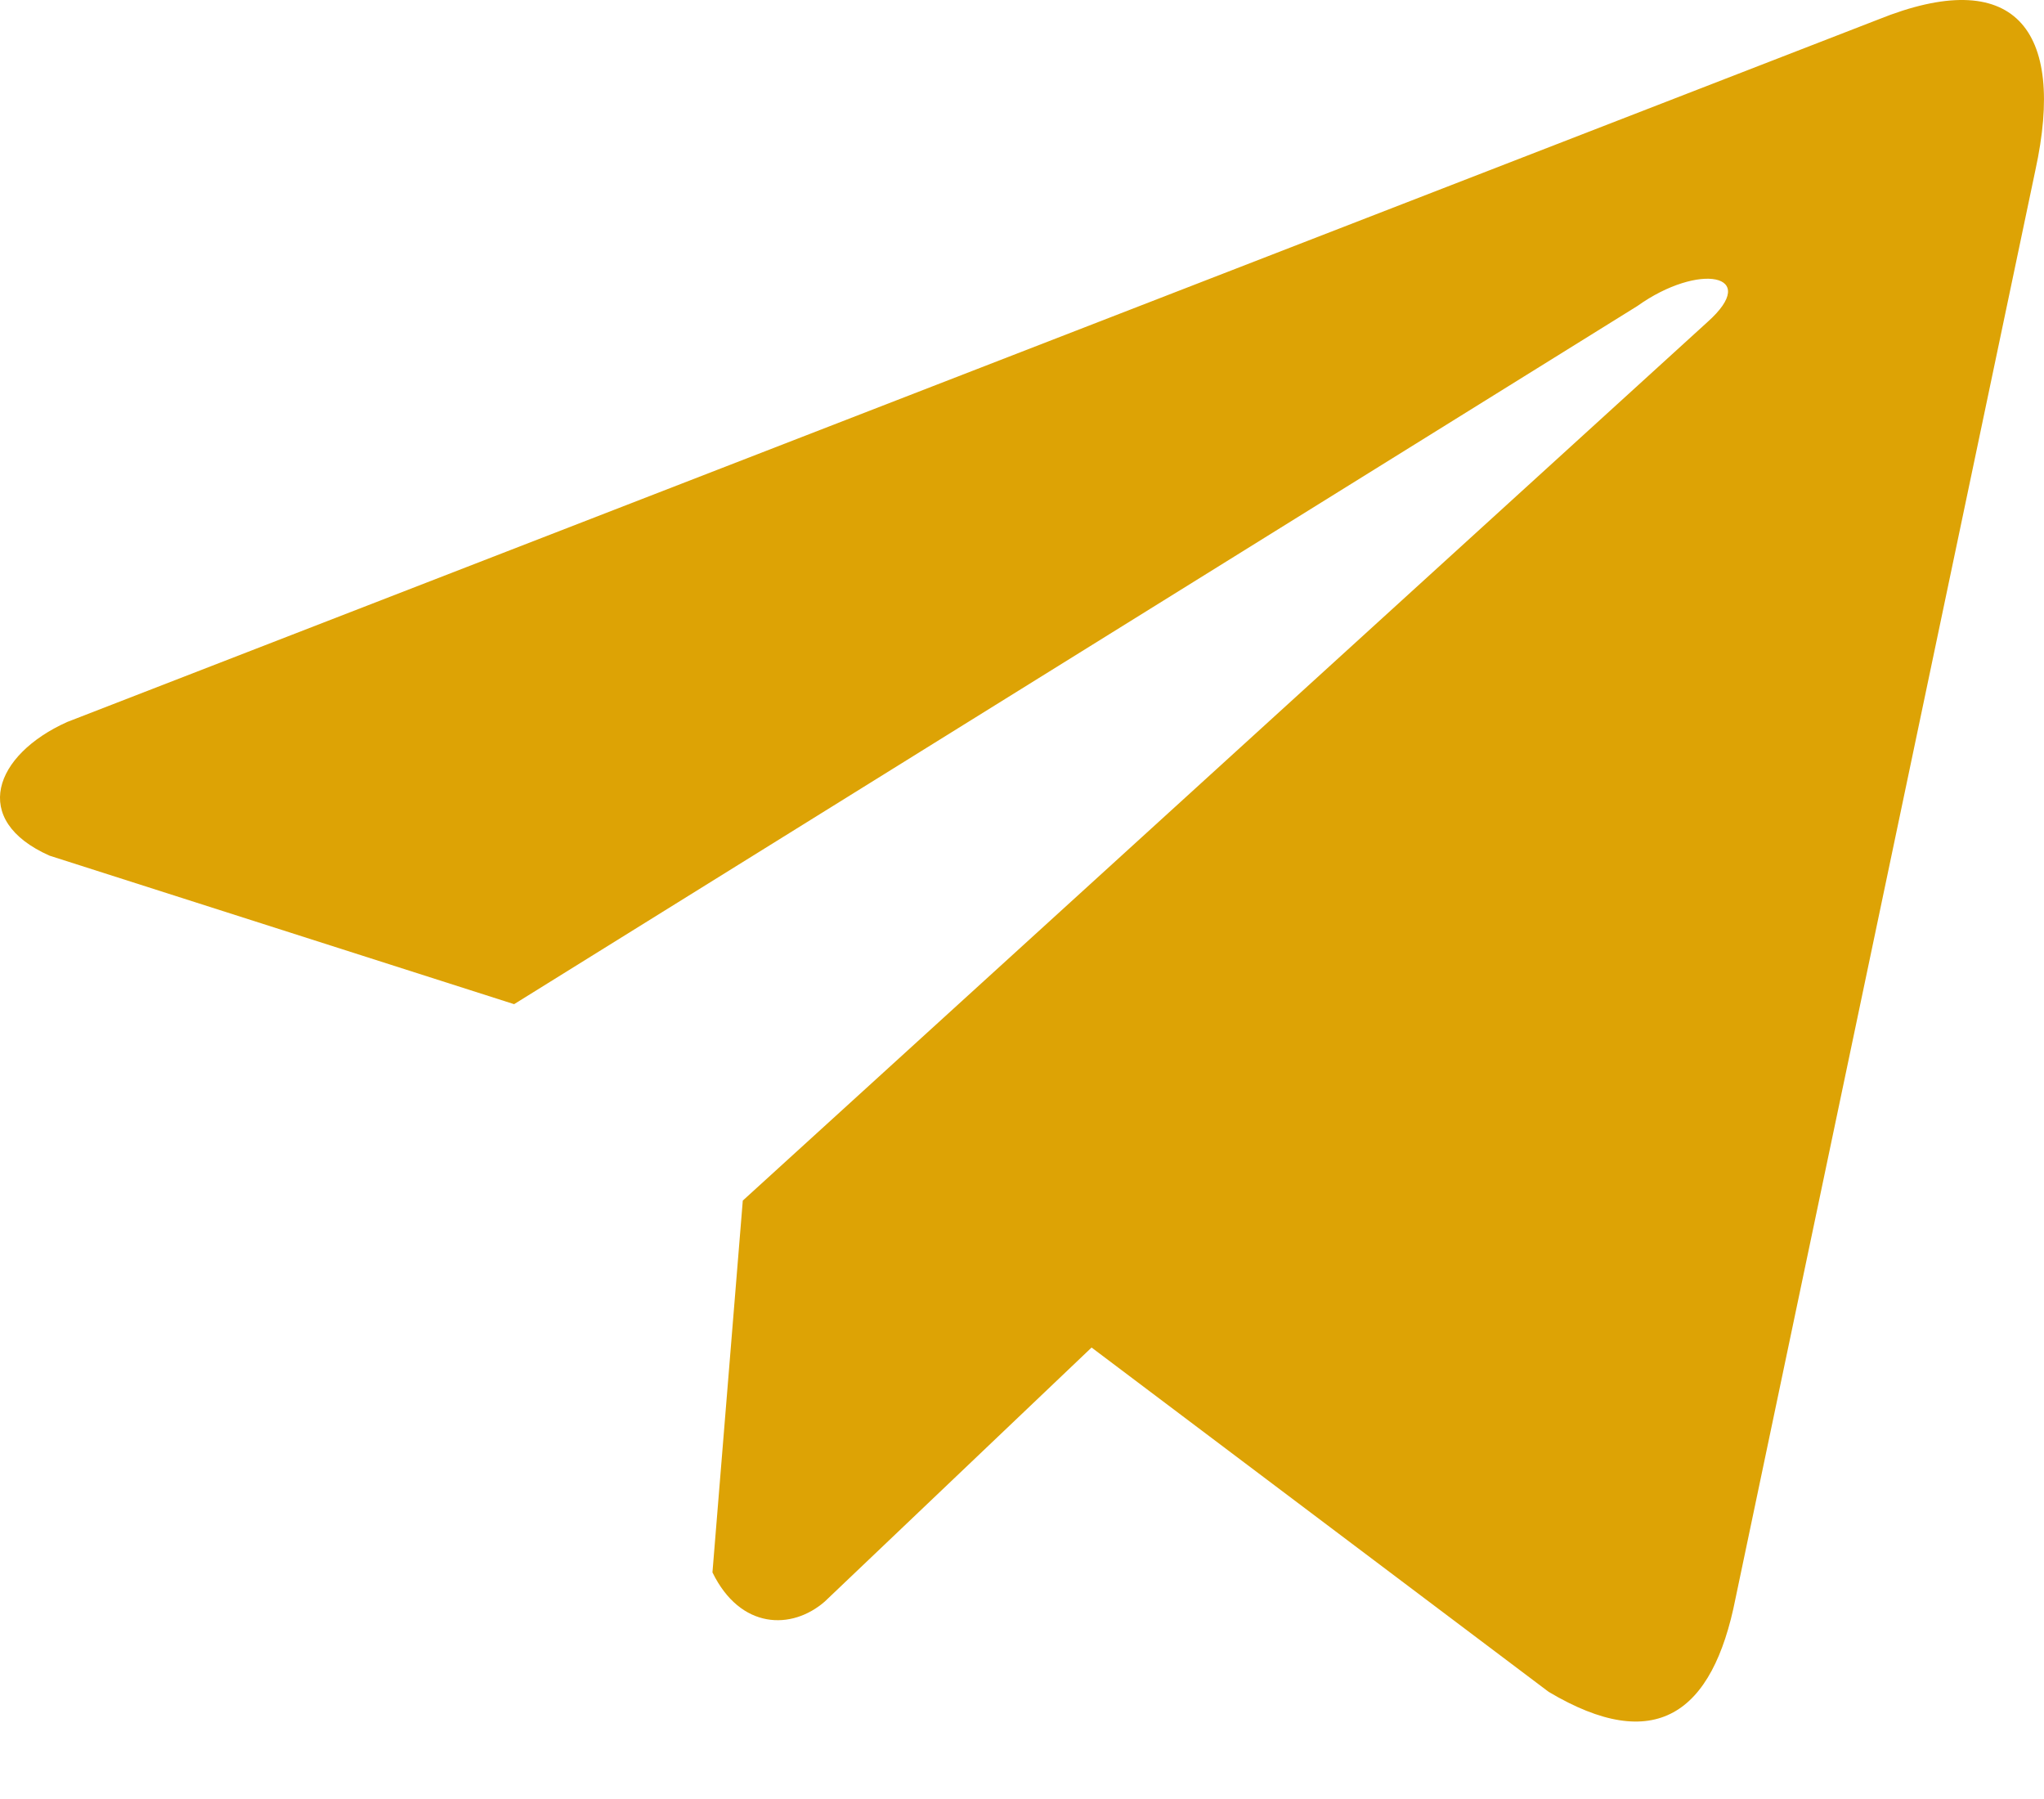 <?xml version="1.0" encoding="UTF-8"?>
<svg xmlns="http://www.w3.org/2000/svg" width="25" height="22" viewBox="0 0 25 22" fill="none">
  <path d="M22.971 0.239L0.822 8.829C-0.07 9.229 -0.371 10.03 0.606 10.464L6.288 12.28L20.027 3.742C20.777 3.206 21.545 3.349 20.884 3.938L9.085 14.682L8.714 19.229C9.057 19.931 9.686 19.935 10.087 19.586L13.351 16.479L18.942 20.69C20.241 21.463 20.948 20.964 21.227 19.547L24.894 2.084C25.275 0.34 24.626 -0.429 22.971 0.239Z" fill="#DDA305"></path>
</svg>
